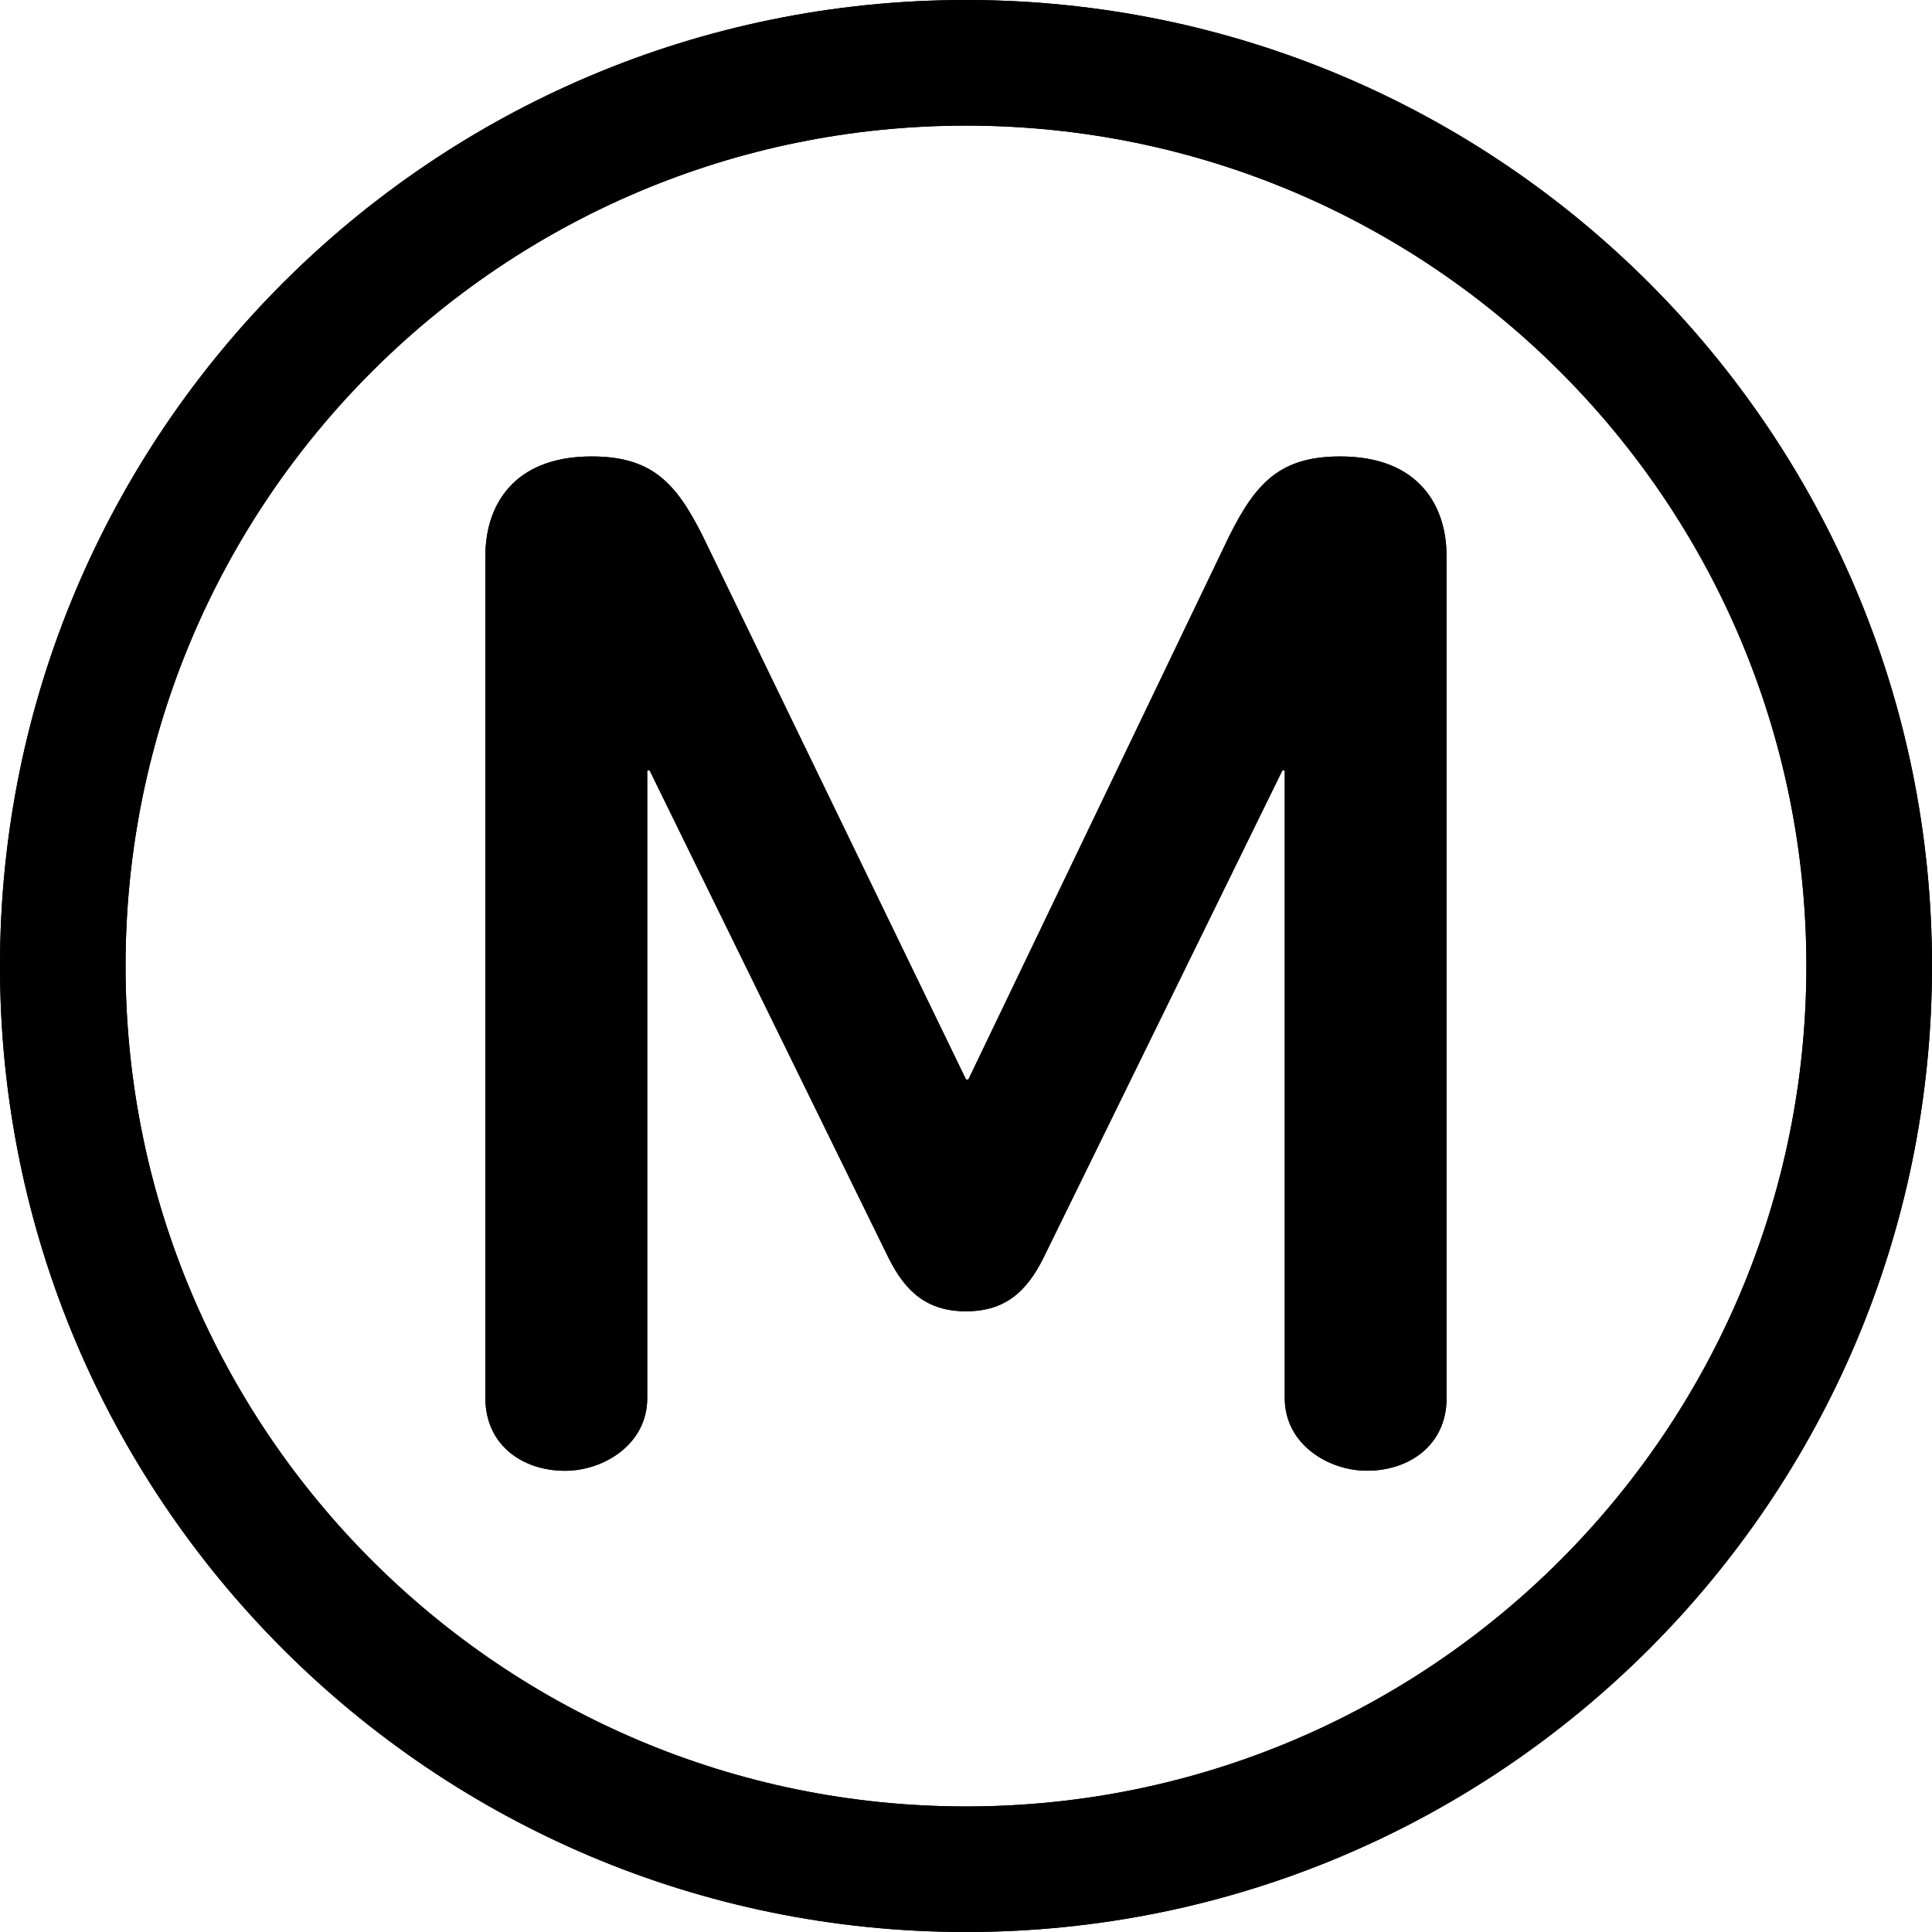<?xml version="1.0" encoding="utf-8"?>
<svg xmlns="http://www.w3.org/2000/svg" id="Layer_2" viewBox="0 0 283.46 283.46">
  <g id="Layer_1-2">
    <g>
      <path d="M141.73,0C63.45,0,0,63.46,0,141.73s63.45,141.73,141.73,141.73,141.73-63.46,141.73-141.73S220.01,0,141.73,0m0,265.04c-68.1,0-123.31-55.21-123.31-123.31S73.63,18.43,141.73,18.43s123.3,55.2,123.3,123.3-55.2,123.31-123.3,123.31m70.51-59.89c0,6.74-5.32,10.63-11.69,10.63-5.68,0-12.05-3.89-12.05-10.63V113.03h-.35l-35.08,71.57c-2.48,4.96-5.66,7.79-11.34,7.79s-8.86-2.84-11.34-7.79l-35.08-71.57h-.35v92.13c0,6.74-6.38,10.63-12.05,10.63-6.38,0-11.69-3.89-11.69-10.63V81.5c0-7.09,3.9-14.53,15.59-14.53,8.86,0,12.4,3.9,16.3,11.69l38.62,79.72h.35l38.27-79.72c3.89-7.79,7.44-11.69,16.29-11.69,11.69,0,15.59,7.44,15.59,14.53v123.66"/>
      <path d="M141.73,0C63.45,0,0,63.46,0,141.73s63.45,141.73,141.73,141.73,141.73-63.46,141.73-141.73S220.01,0,141.73,0m0,265.04c-68.1,0-123.31-55.21-123.31-123.31S73.63,18.43,141.73,18.43s123.3,55.2,123.3,123.3-55.2,123.31-123.3,123.31m70.51-59.89c0,6.74-5.32,10.63-11.69,10.63-5.68,0-12.05-3.89-12.05-10.63V113.03h-.35l-35.08,71.57c-2.48,4.96-5.66,7.79-11.34,7.79s-8.86-2.84-11.34-7.79l-35.08-71.57h-.35v92.13c0,6.74-6.38,10.63-12.05,10.63-6.38,0-11.69-3.89-11.69-10.63V81.5c0-7.09,3.9-14.53,15.59-14.53,8.86,0,12.4,3.9,16.3,11.69l38.62,79.72h.35l38.27-79.72c3.89-7.79,7.44-11.69,16.29-11.69,11.69,0,15.59,7.44,15.59,14.53v123.66"/>
    </g>
  </g>
</svg>